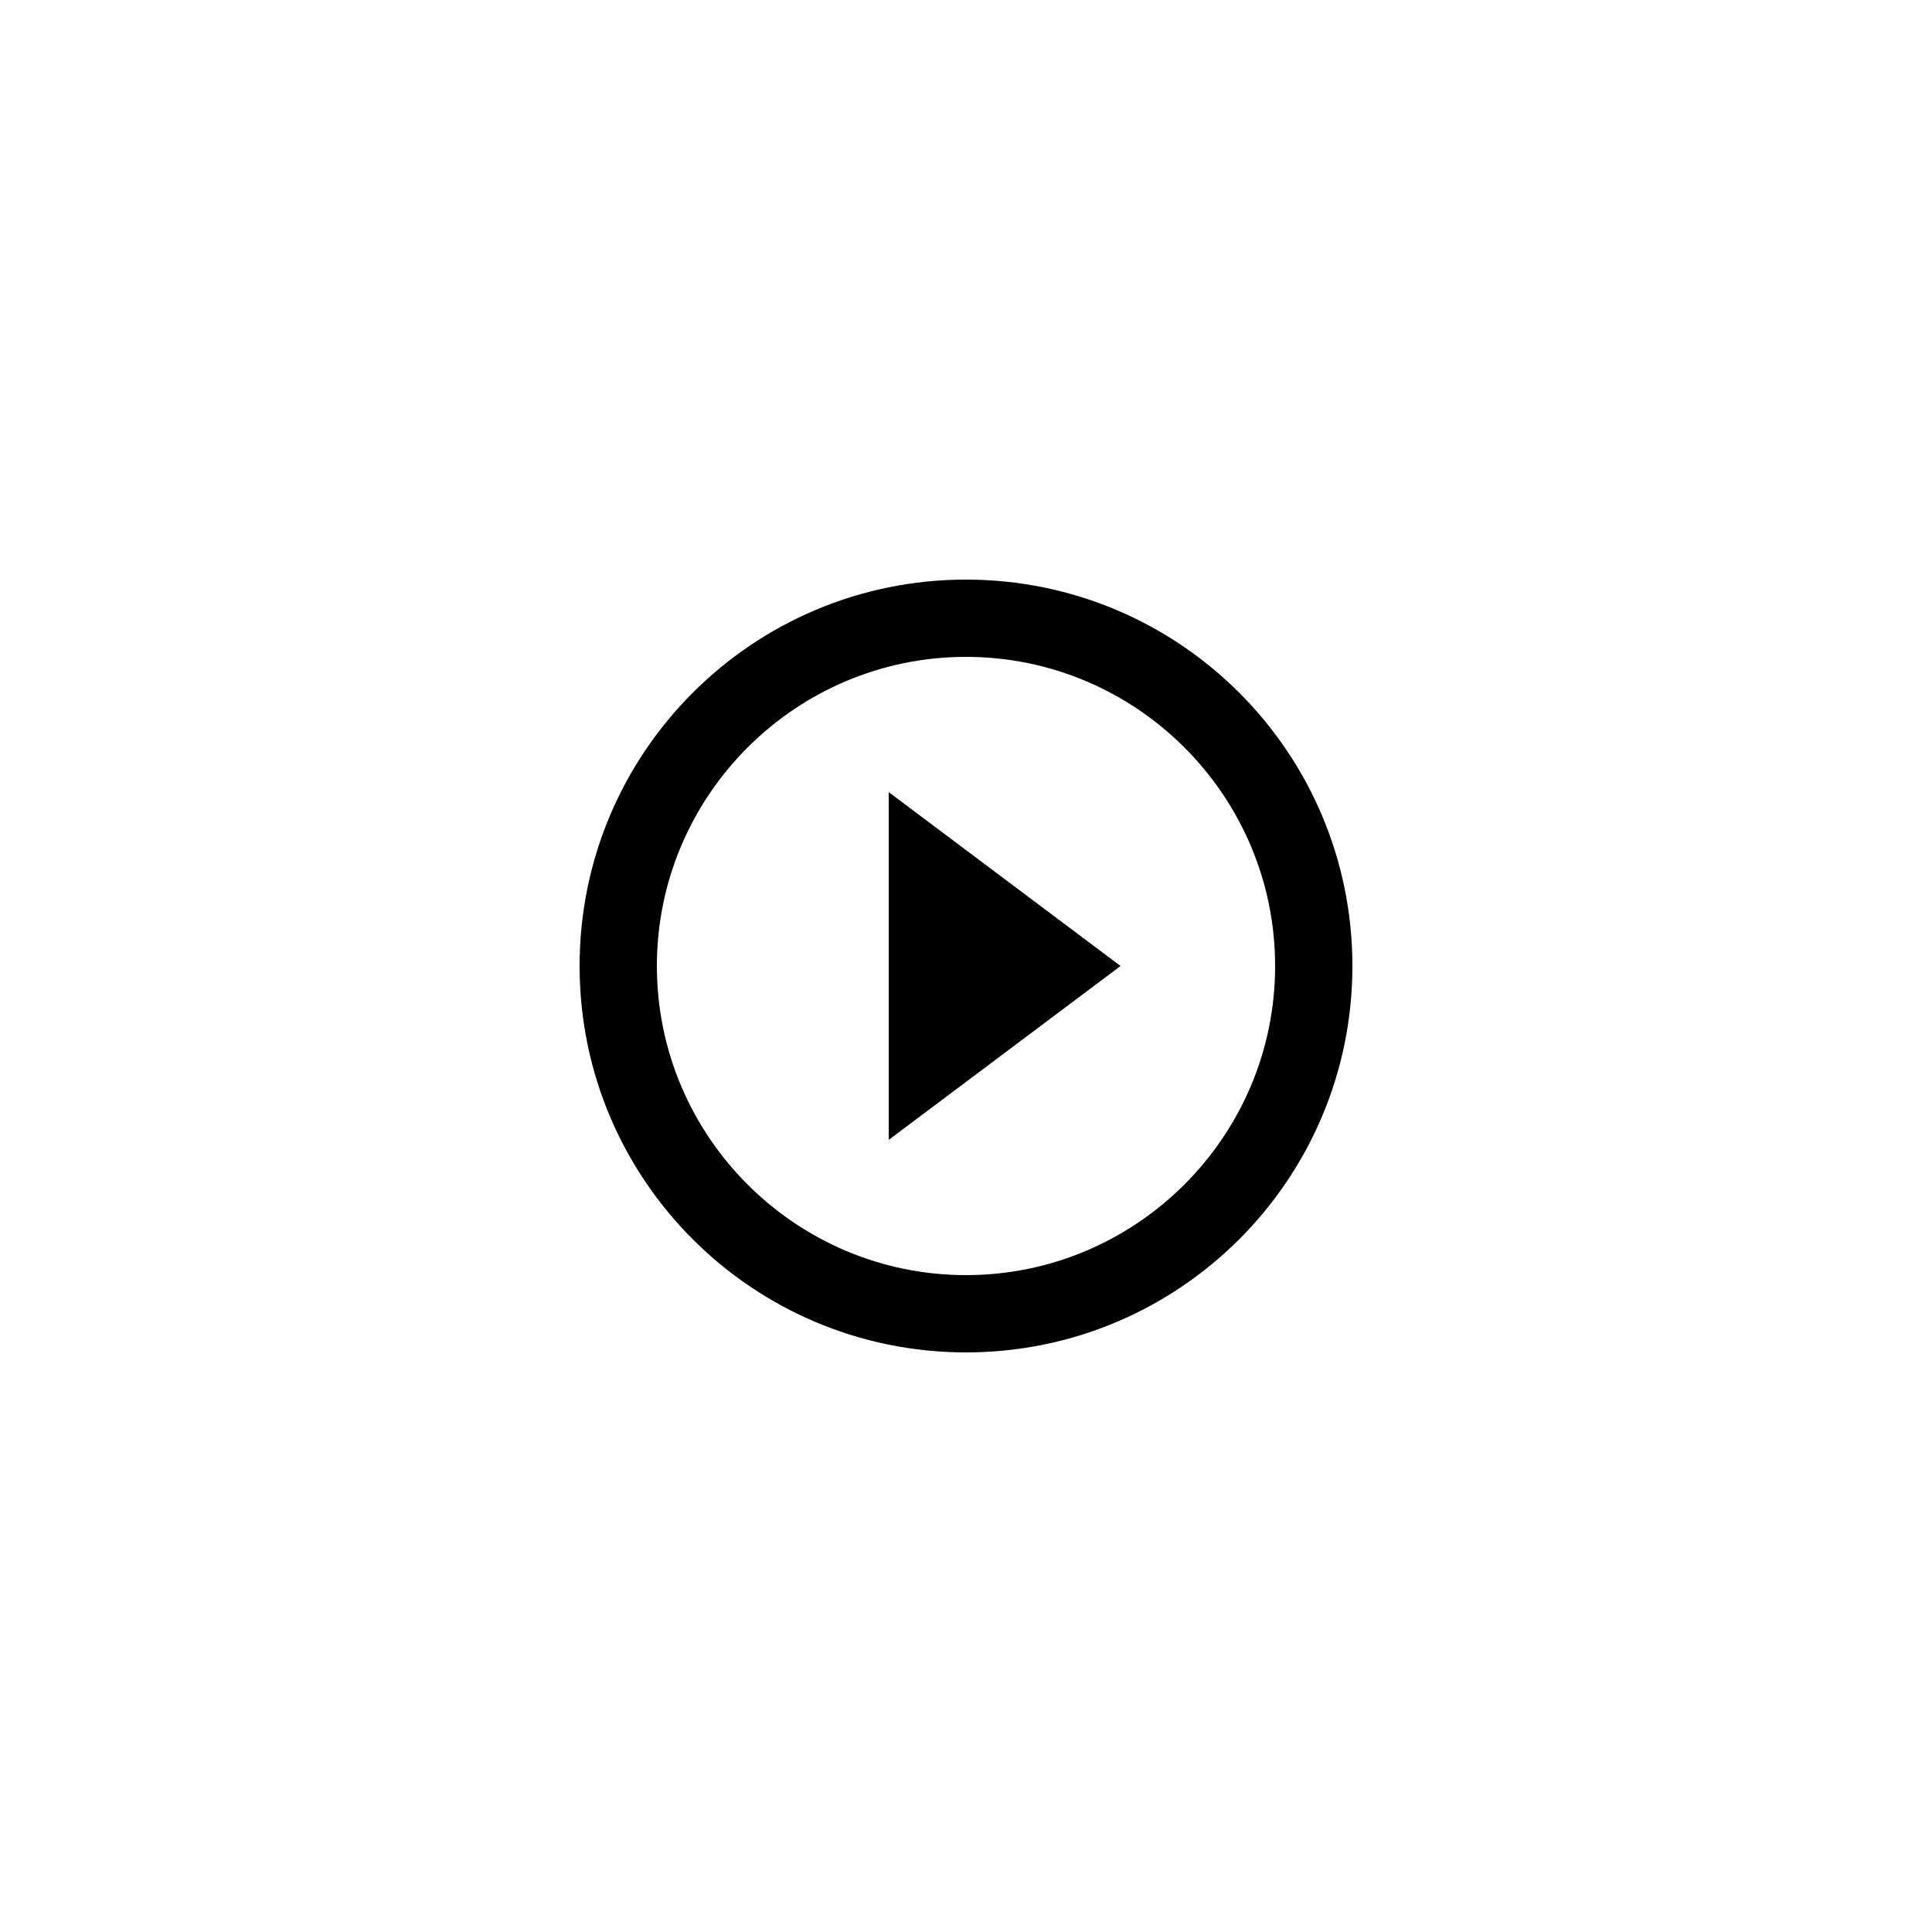 <svg xmlns="http://www.w3.org/2000/svg" width="100%" zoomAndPan="magnify" viewBox="0 0 300 300" height="100%" preserveAspectRatio="xMidYMid" version="1.0">
  <path fill="#000000" d="M 138 177 L 174 150 L 138 123 Z M 150 90 C 116.852 90 90 116.852 90 150 C 90 183.148 116.852 210 150 210 C 183.148 210 210 183.148 210 150 C 210 116.852 183.148 90 150 90 Z M 150 198 C 123.539 198 102 176.461 102 150 C 102 123.539 123.539 102 150 102 C 176.461 102 198 123.539 198 150 C 198 176.461 176.461 198 150 198 Z M 150 198" fill-opacity="1" fill-rule="nonzero"/>
</svg>
